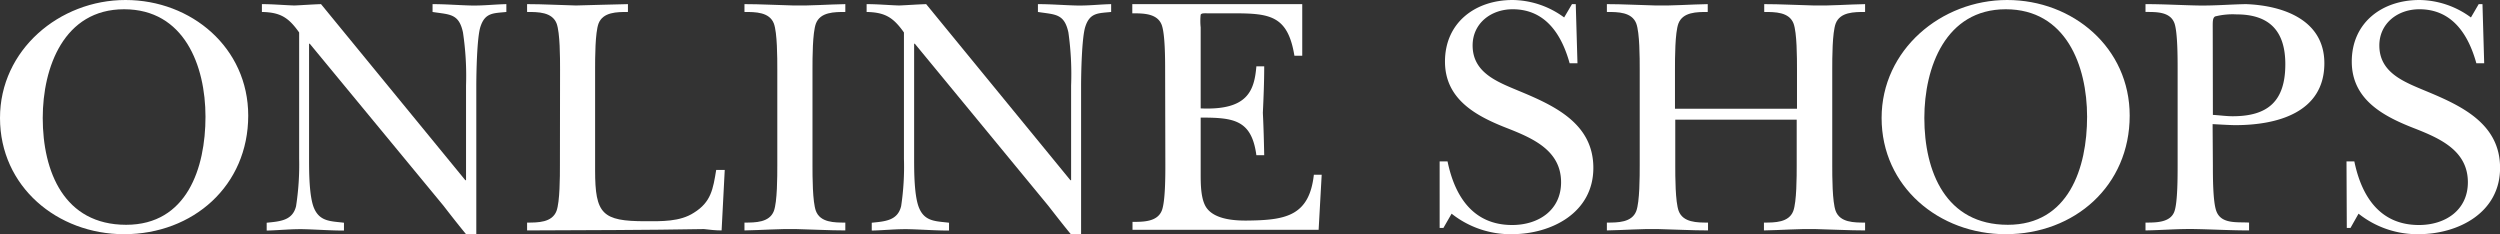 <svg viewBox="0 0 350.99 32.88" xmlns="http://www.w3.org/2000/svg"><rect x="0" y="0" width="350.99" height="32.88" fill="#333333" stroke="none"/><g fill="#fff"><path d="m0 16.56c0-9.56 8.35-16.56 17.62-16.56s17.23 6.72 17.23 16.23c0 9.84-7.73 16.65-17.43 16.65-9.36 0-17.42-6.67-17.42-16.32zm6 0c0 7.54 3 15 11.71 15 8.55 0 11.14-8 11.14-15.17s-2.98-15.09-11.43-15.09-11.42 8.16-11.42 15.26z"/><path d="m42 4.56c-1.49-2.11-2.64-2.83-5.23-2.88v-1.1c1.53 0 3 .14 4.56.19 1.2-.05 2.49-.15 3.74-.19l20.26 24.72h.1v-13.3a41.17 41.17 0 0 0 -.43-7.44c-.57-2.69-1.87-2.5-4.27-2.88v-1.1c1.78 0 3.51.14 5.28.19s3.3-.15 5.08-.19v1.1c-1.78.19-3 .05-3.65 2.11-.48 1.54-.57 6.48-.57 8.4v20.69h-1.44c-1.06-1.29-2.12-2.64-3.17-4l-18.77-22.74h-.1v16.13c0 1.78 0 5.38.72 7 .82 1.87 2.4 1.78 4.18 2v1.1c-1.83 0-3.7-.14-5.52-.19s-3.56.15-5.33.19v-1.1c1.87-.19 3.65-.29 4.13-2.35a38 38 0 0 0 .43-6.65z"/><path d="m78.63 9.7c0-1.54 0-5.09-.48-6.39-.63-1.63-2.59-1.63-4.15-1.63v-1.1c2.3 0 4.56.14 6.86.19 2.45-.05 4.85-.15 7.3-.19v1.1c-1.54 0-3.5 0-4.13 1.63-.48 1.3-.48 4.85-.48 6.39v14.21c0 6.14 1 7.15 7.06 7.15 2.25 0 4.85.09 6.82-1.2 2.4-1.49 2.68-3.31 3.12-6h1.2l-.44 8.49c-.81 0-1.68-.09-2.49-.19-8.26.15-16.56.15-24.82.19v-1.1c1.54 0 3.5 0 4.13-1.63.48-1.3.48-4.85.48-6.39z"/><path d="m109.13 9.7c0-1.54 0-5.09-.48-6.39-.63-1.63-2.6-1.63-4.13-1.63v-1.1c2.3 0 4.61.14 6.91.19s4.85-.15 7.25-.19v1.1c-1.54 0-3.51 0-4.13 1.63-.48 1.3-.48 4.85-.48 6.39v13.53c0 1.54 0 5.09.48 6.39.62 1.63 2.59 1.63 4.13 1.63v1.1c-2.26 0-4.61-.14-6.91-.19s-4.85.15-7.25.19v-1.1c1.53 0 3.5 0 4.13-1.63.48-1.3.48-4.85.48-6.39z"/><path d="m126.91 4.56c-1.49-2.11-2.65-2.83-5.24-2.88v-1.1c1.54 0 3 .14 4.56.19 1.25-.05 2.55-.15 3.8-.19l20.25 24.72h.1v-13.3a42.12 42.12 0 0 0 -.38-7.44c-.58-2.69-1.87-2.5-4.28-2.88v-1.1c1.78 0 3.51.14 5.29.19s3.26-.15 4.99-.19v1.1c-1.77.19-3 .05-3.64 2.11-.48 1.54-.58 6.48-.58 8.4v20.69h-1.44c-1.06-1.29-2.11-2.64-3.17-4l-18.73-22.74h-.1v16.13c0 1.78 0 5.38.73 7 .81 1.87 2.4 1.78 4.17 2v1.1c-1.82 0-3.7-.14-5.52-.19s-3.55.15-5.33.19v-1.1c1.87-.19 3.65-.29 4.13-2.35a37 37 0 0 0 .39-6.63z"/><path d="m163.58 9.89c0-1.54 0-5.09-.48-6.39-.62-1.63-2.59-1.63-4.13-1.63v-1.29h23.86v7.24h-1.1c-.92-5.61-3.41-5.95-8.5-5.95h-3.46c-.72 0-1.05-.05-1.2.19a8.43 8.43 0 0 0 0 1.78v11.38c6.57.29 7.53-2.45 7.82-5.91h1.1c0 2.16-.09 4.37-.19 6.53.1 2 .15 4 .19 5.95h-1.1c-.67-5-3.22-5.28-7.82-5.28v7.88c0 1.44 0 3.69.86 4.84 1.25 1.68 4.22 1.78 6.14 1.73 5-.09 8.26-.72 8.89-6.43h1.1l-.43 7.73h-26.13v-1.11c1.54 0 3.51 0 4.13-1.63.48-1.29.48-4.85.48-6.38z"/><path d="m202.12 22.66h1.11c1 4.85 3.55 8.93 9.07 8.93 3.75 0 6.87-2.12 6.87-6 0-4.37-3.8-6.1-7.3-7.49-4.37-1.68-9-4-9-9.46s4.25-8.64 9.48-8.64a12.41 12.41 0 0 1 7.25 2.45l1.1-1.87h.53l.24 8.3h-1.1c-1.11-4-3.36-7.58-8-7.58-3.07 0-5.62 2-5.62 5.08 0 3.8 3.41 5.09 6.39 6.34 5 2.07 10.56 4.56 10.56 10.85s-5.86 9.31-11.47 9.31a13.33 13.33 0 0 1 -8.43-2.88l-1.15 2h-.53z"/><path d="m235.2 23.23c0 1.54 0 5.09.48 6.39.62 1.63 2.59 1.63 4.12 1.63v1.1c-2.3 0-4.65-.14-7-.19s-4.84.15-7.2.19v-1.1c1.54 0 3.51 0 4.13-1.63.48-1.3.48-4.85.48-6.39v-13.53c0-1.54 0-5.09-.48-6.39-.62-1.63-2.59-1.63-4.13-1.63v-1.1c2.26 0 4.56.14 6.87.19s4.85-.15 7.29-.19v1.1c-1.53 0-3.5 0-4.12 1.63-.48 1.3-.48 4.85-.48 6.39v5.57h17.13v-5.57c0-1.54 0-5.09-.48-6.39-.62-1.63-2.59-1.63-4.12-1.63v-1.1c2.35 0 4.65.14 7 .19s4.76-.15 7.16-.19v1.1c-1.54 0-3.51 0-4.13 1.63-.48 1.3-.48 4.85-.48 6.39v13.53c0 1.54 0 5.09.48 6.39.62 1.63 2.59 1.63 4.13 1.63v1.1c-2.31 0-4.66-.14-7-.19s-4.8.15-7.2.19v-1.1c1.53 0 3.5 0 4.12-1.63.48-1.3.48-4.85.48-6.39v-6.43h-17.05z"/><path d="m264.17 16.56c0-9.56 8.36-16.56 17.62-16.56s17.21 6.72 17.21 16.23c0 9.84-7.72 16.65-17.42 16.65-9.34 0-17.41-6.67-17.41-16.32zm6 0c0 7.54 3 15 11.72 15 8.54 0 11.13-8 11.13-15.17s-2.97-15.09-11.42-15.09-11.43 8.16-11.43 15.26z"/><path d="m310.68 23.23c0 1.54 0 5.09.48 6.39.67 1.87 2.92 1.53 4.6 1.63v1.1c-2.49 0-5-.14-7.48-.19s-4.66.15-7.06.19v-1.1c1.53 0 3.55 0 4.08-1.63.43-1.3.43-4.85.43-6.39v-13.49c0-1.58 0-5.13-.43-6.43-.58-1.68-2.55-1.63-4.08-1.63v-1.1c2.45 0 4.85.14 7.25.19s4.53-.15 6.86-.19c5.19.19 11 2.2 11 8.3 0 7-6.77 8.69-12.48 8.69-.86 0-3-.14-3.21-.14zm0-7.1c.91.05 1.87.19 2.78.19 4.94 0 7.39-2.11 7.39-7.3 0-4.65-2.21-7-6.86-7a10.07 10.07 0 0 0 -3 .29c-.38.24-.33.76-.33 2z"/><path d="m329.44 22.66h1.1c1 4.85 3.55 8.93 9.07 8.93 3.75 0 6.87-2.12 6.87-6 0-4.37-3.79-6.1-7.3-7.49-4.37-1.68-9-4-9-9.46s4.25-8.64 9.48-8.64a12.41 12.41 0 0 1 7.25 2.45l1.09-1.87h.53l.24 8.3h-1.1c-1.11-4-3.36-7.58-8-7.58-3.07 0-5.62 2-5.62 5.08 0 3.8 3.41 5.09 6.39 6.34 5 2.07 10.56 4.56 10.56 10.85s-5.86 9.31-11.47 9.31a13.29 13.29 0 0 1 -8.4-2.88l-1.13 2h-.52z"/></g></svg>
